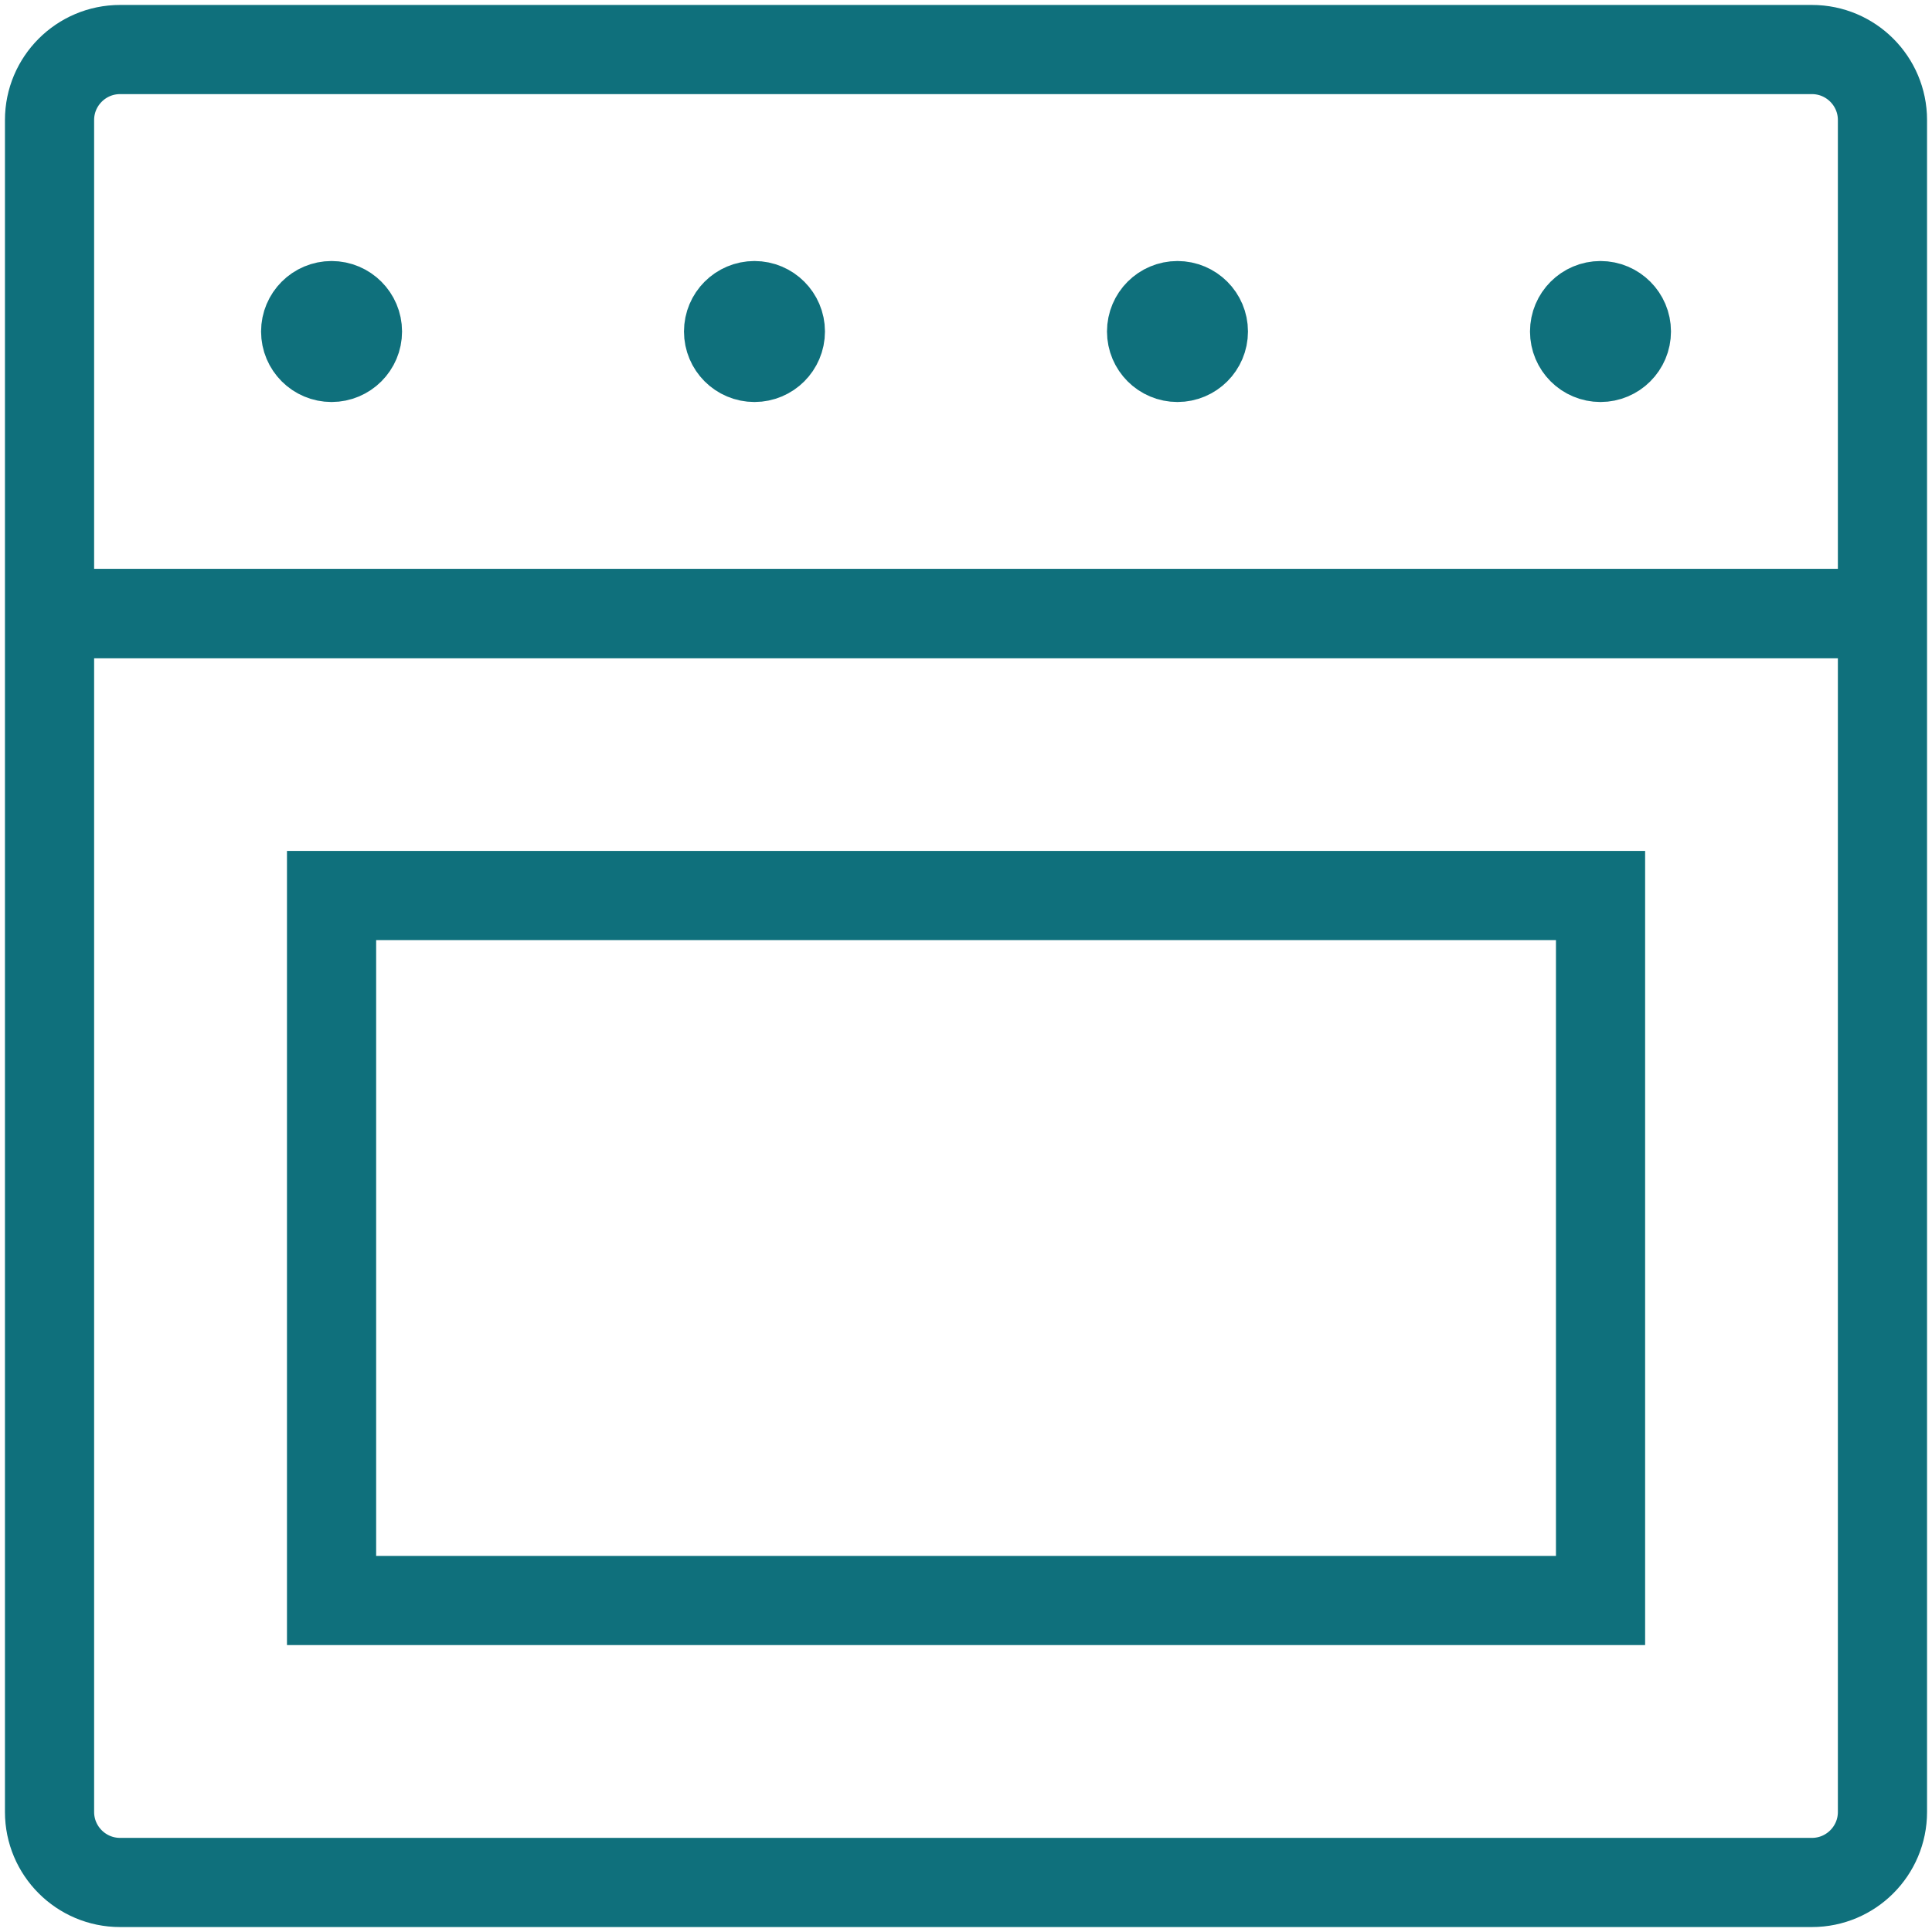 <svg width="39" height="39" viewBox="0 0 39 39" fill="none" xmlns="http://www.w3.org/2000/svg">
<path d="M2.423 1H36.577C37.362 1 38 1.638 38 2.423V36.577C38 37.362 37.362 38 36.577 38H2.423C1.638 38 1 37.362 1 36.577V2.423C1 1.638 1.638 1 2.423 1Z" stroke="#0F707C" stroke-width="1.8"/>
<path d="M38 12.385H1" stroke="#0F707C" stroke-width="1.8"/>
<path d="M32.308 6.169C32.596 6.169 32.831 6.404 32.831 6.692C32.831 6.981 32.596 7.215 32.308 7.215C32.019 7.215 31.785 6.981 31.785 6.692C31.785 6.404 32.019 6.169 32.308 6.169Z" fill="#0F707C" stroke="#0F707C" stroke-width="1.8"/>
<path d="M23.769 6.169C24.057 6.169 24.292 6.404 24.292 6.692C24.292 6.981 24.057 7.215 23.769 7.215C23.48 7.215 23.246 6.981 23.246 6.692C23.246 6.404 23.48 6.169 23.769 6.169Z" fill="#0F707C" stroke="#0F707C" stroke-width="1.8"/>
<path d="M15.23 6.169C15.518 6.169 15.753 6.404 15.753 6.692C15.753 6.981 15.518 7.215 15.23 7.215C14.941 7.215 14.707 6.981 14.707 6.692C14.707 6.404 14.941 6.169 15.23 6.169Z" fill="#0F707C" stroke="#0F707C" stroke-width="1.8"/>
<path d="M6.693 6.169C6.981 6.169 7.216 6.404 7.216 6.692C7.216 6.981 6.981 7.215 6.693 7.215C6.404 7.215 6.17 6.981 6.17 6.692C6.17 6.404 6.404 6.169 6.693 6.169Z" fill="#0F707C" stroke="#0F707C" stroke-width="1.8"/>
<path d="M6.693 18.077H32.309V32.308H6.693V18.077Z" stroke="#0F707C" stroke-width="1.8"/>
<path d="M38 12.385H1" stroke="#0F707C" stroke-width="1.8"/>
</svg>
